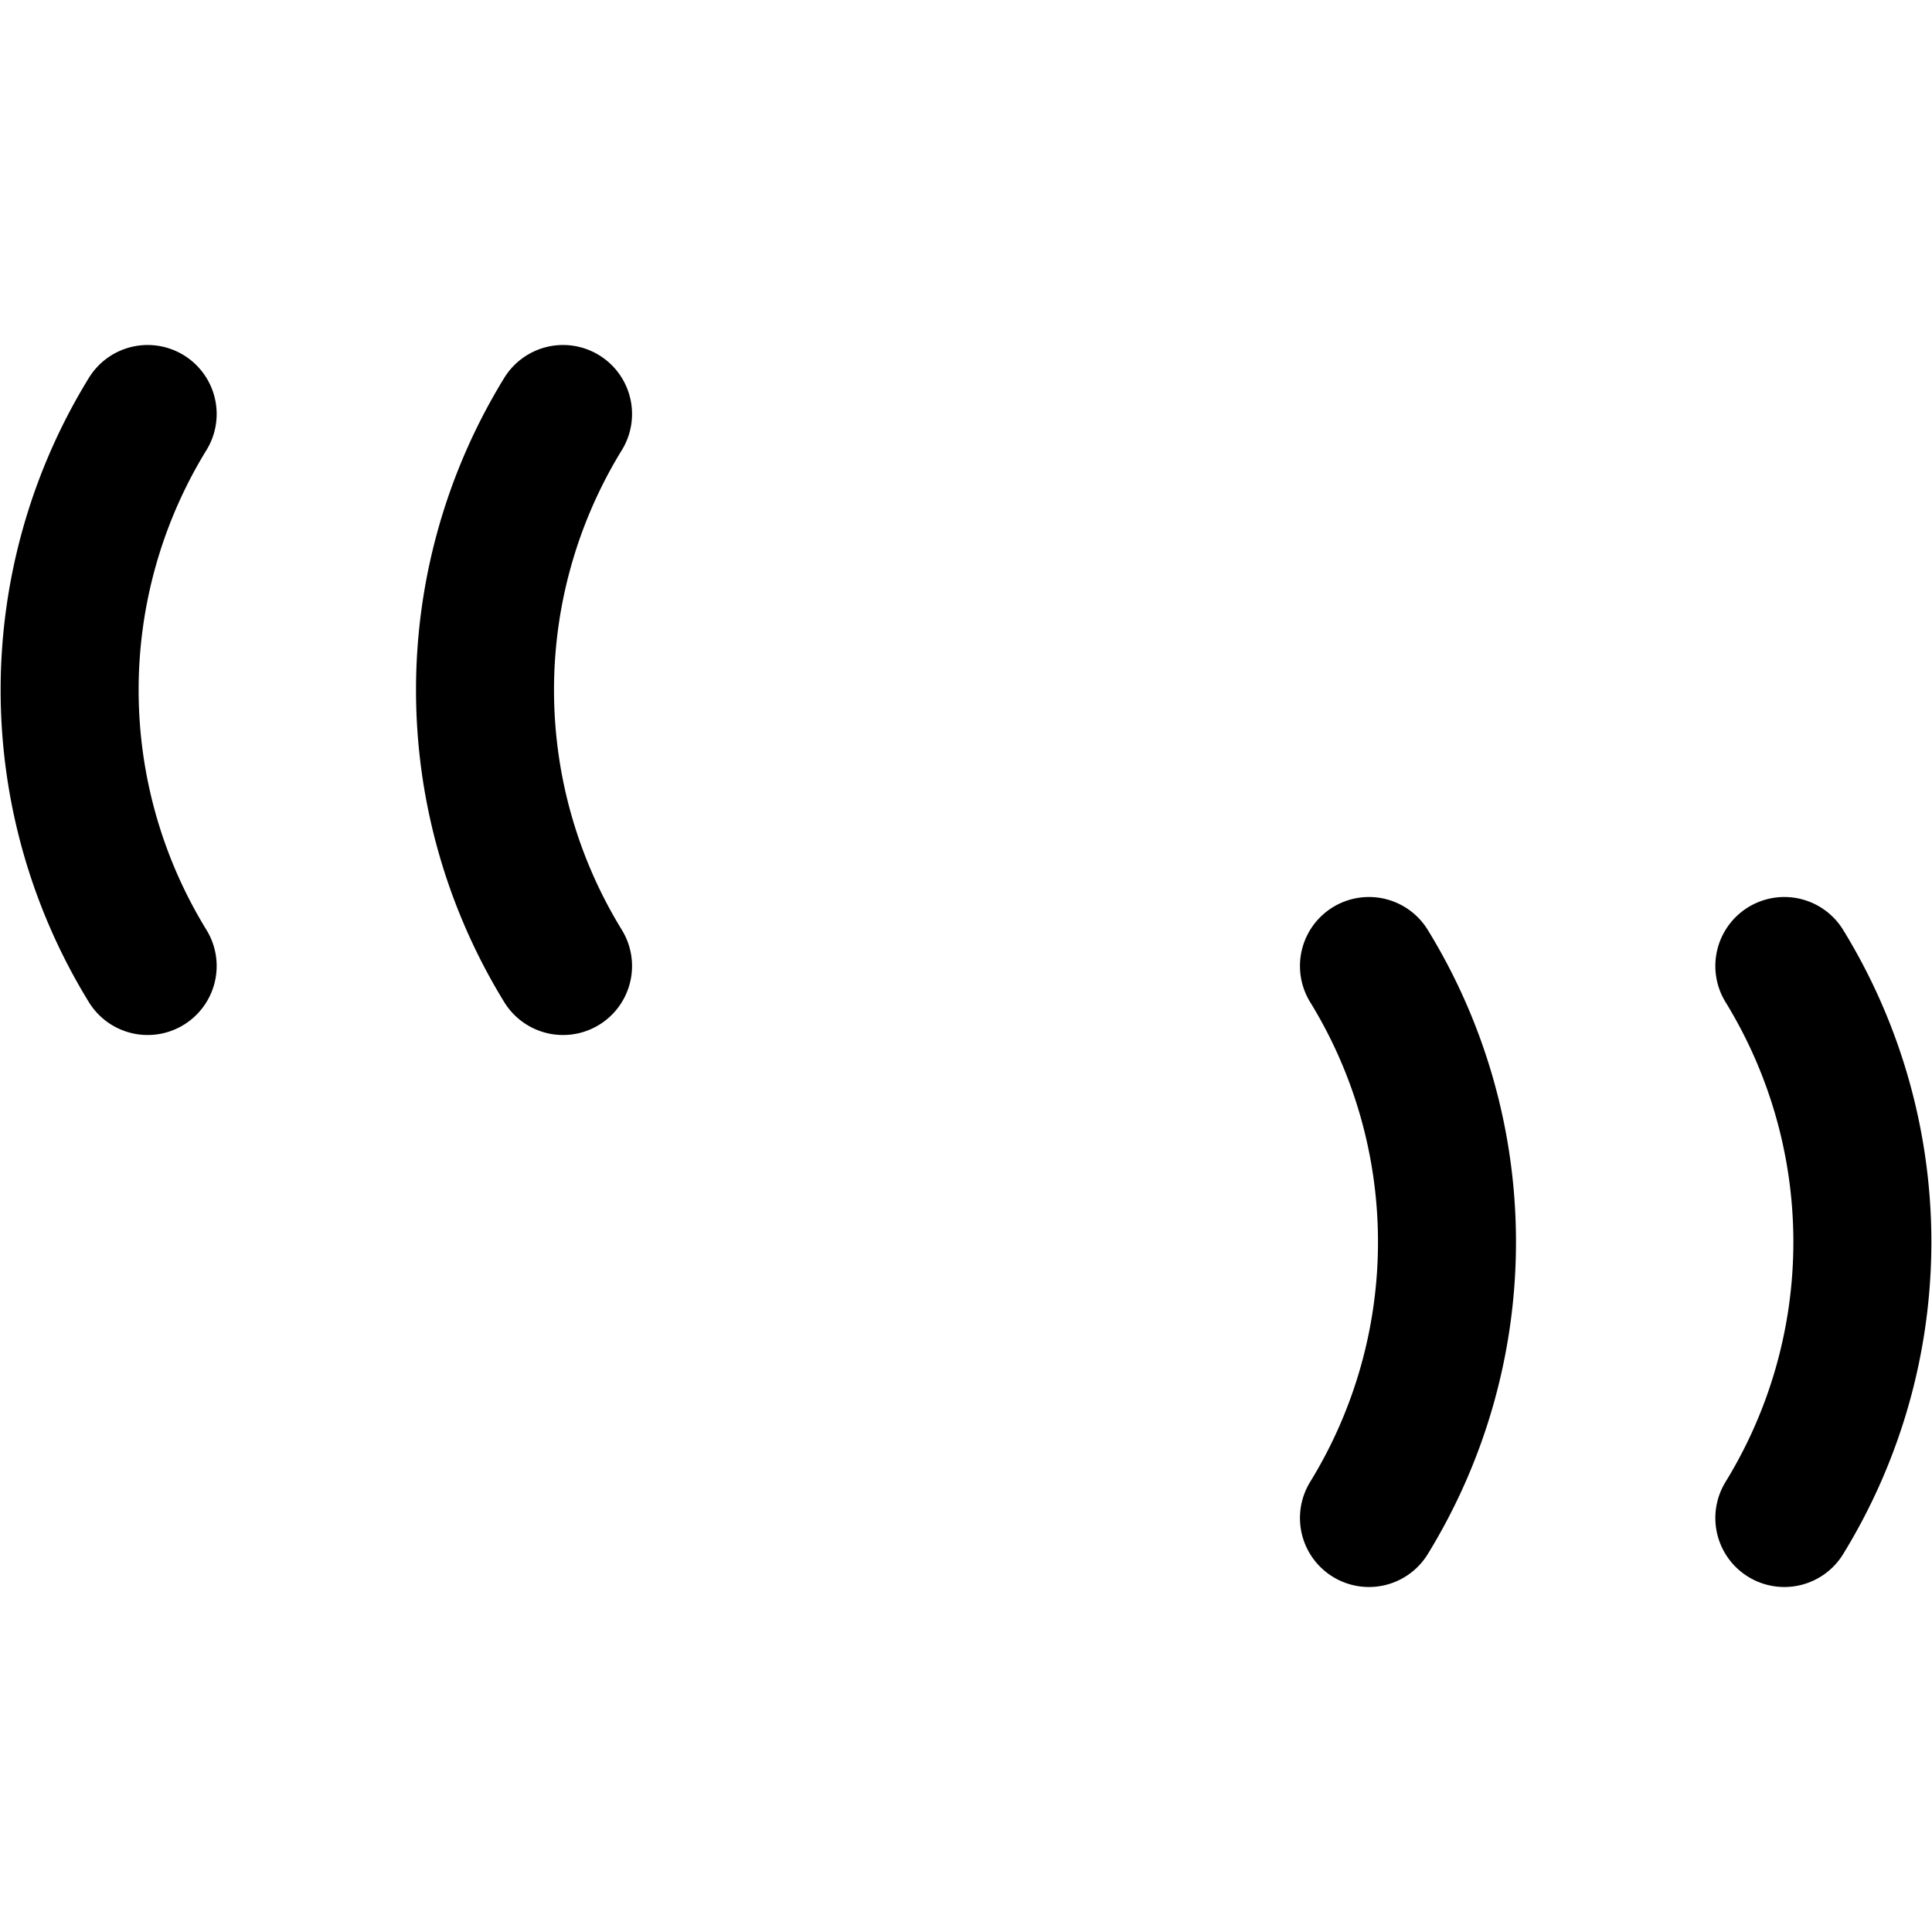 <svg xmlns="http://www.w3.org/2000/svg" viewBox="0 0 14 14">
  
<g transform="matrix(1,0,0,1,0,0)"><g>
    <path d="M1.07,7a3.82,3.82,0,0,1,0-4" style="fill: none;stroke: #000000;stroke-linecap: round;stroke-linejoin: round"></path>
    <path d="M4.08,7a3.82,3.82,0,0,1,0-4" style="fill: none;stroke: #000000;stroke-linecap: round;stroke-linejoin: round"></path>
    <path d="M12.93,11a3.82,3.82,0,0,0,0-4" style="fill: none;stroke: #000000;stroke-linecap: round;stroke-linejoin: round"></path>
    <path d="M9.92,11a3.82,3.82,0,0,0,0-4" style="fill: none;stroke: #000000;stroke-linecap: round;stroke-linejoin: round"></path>
  </g></g></svg>